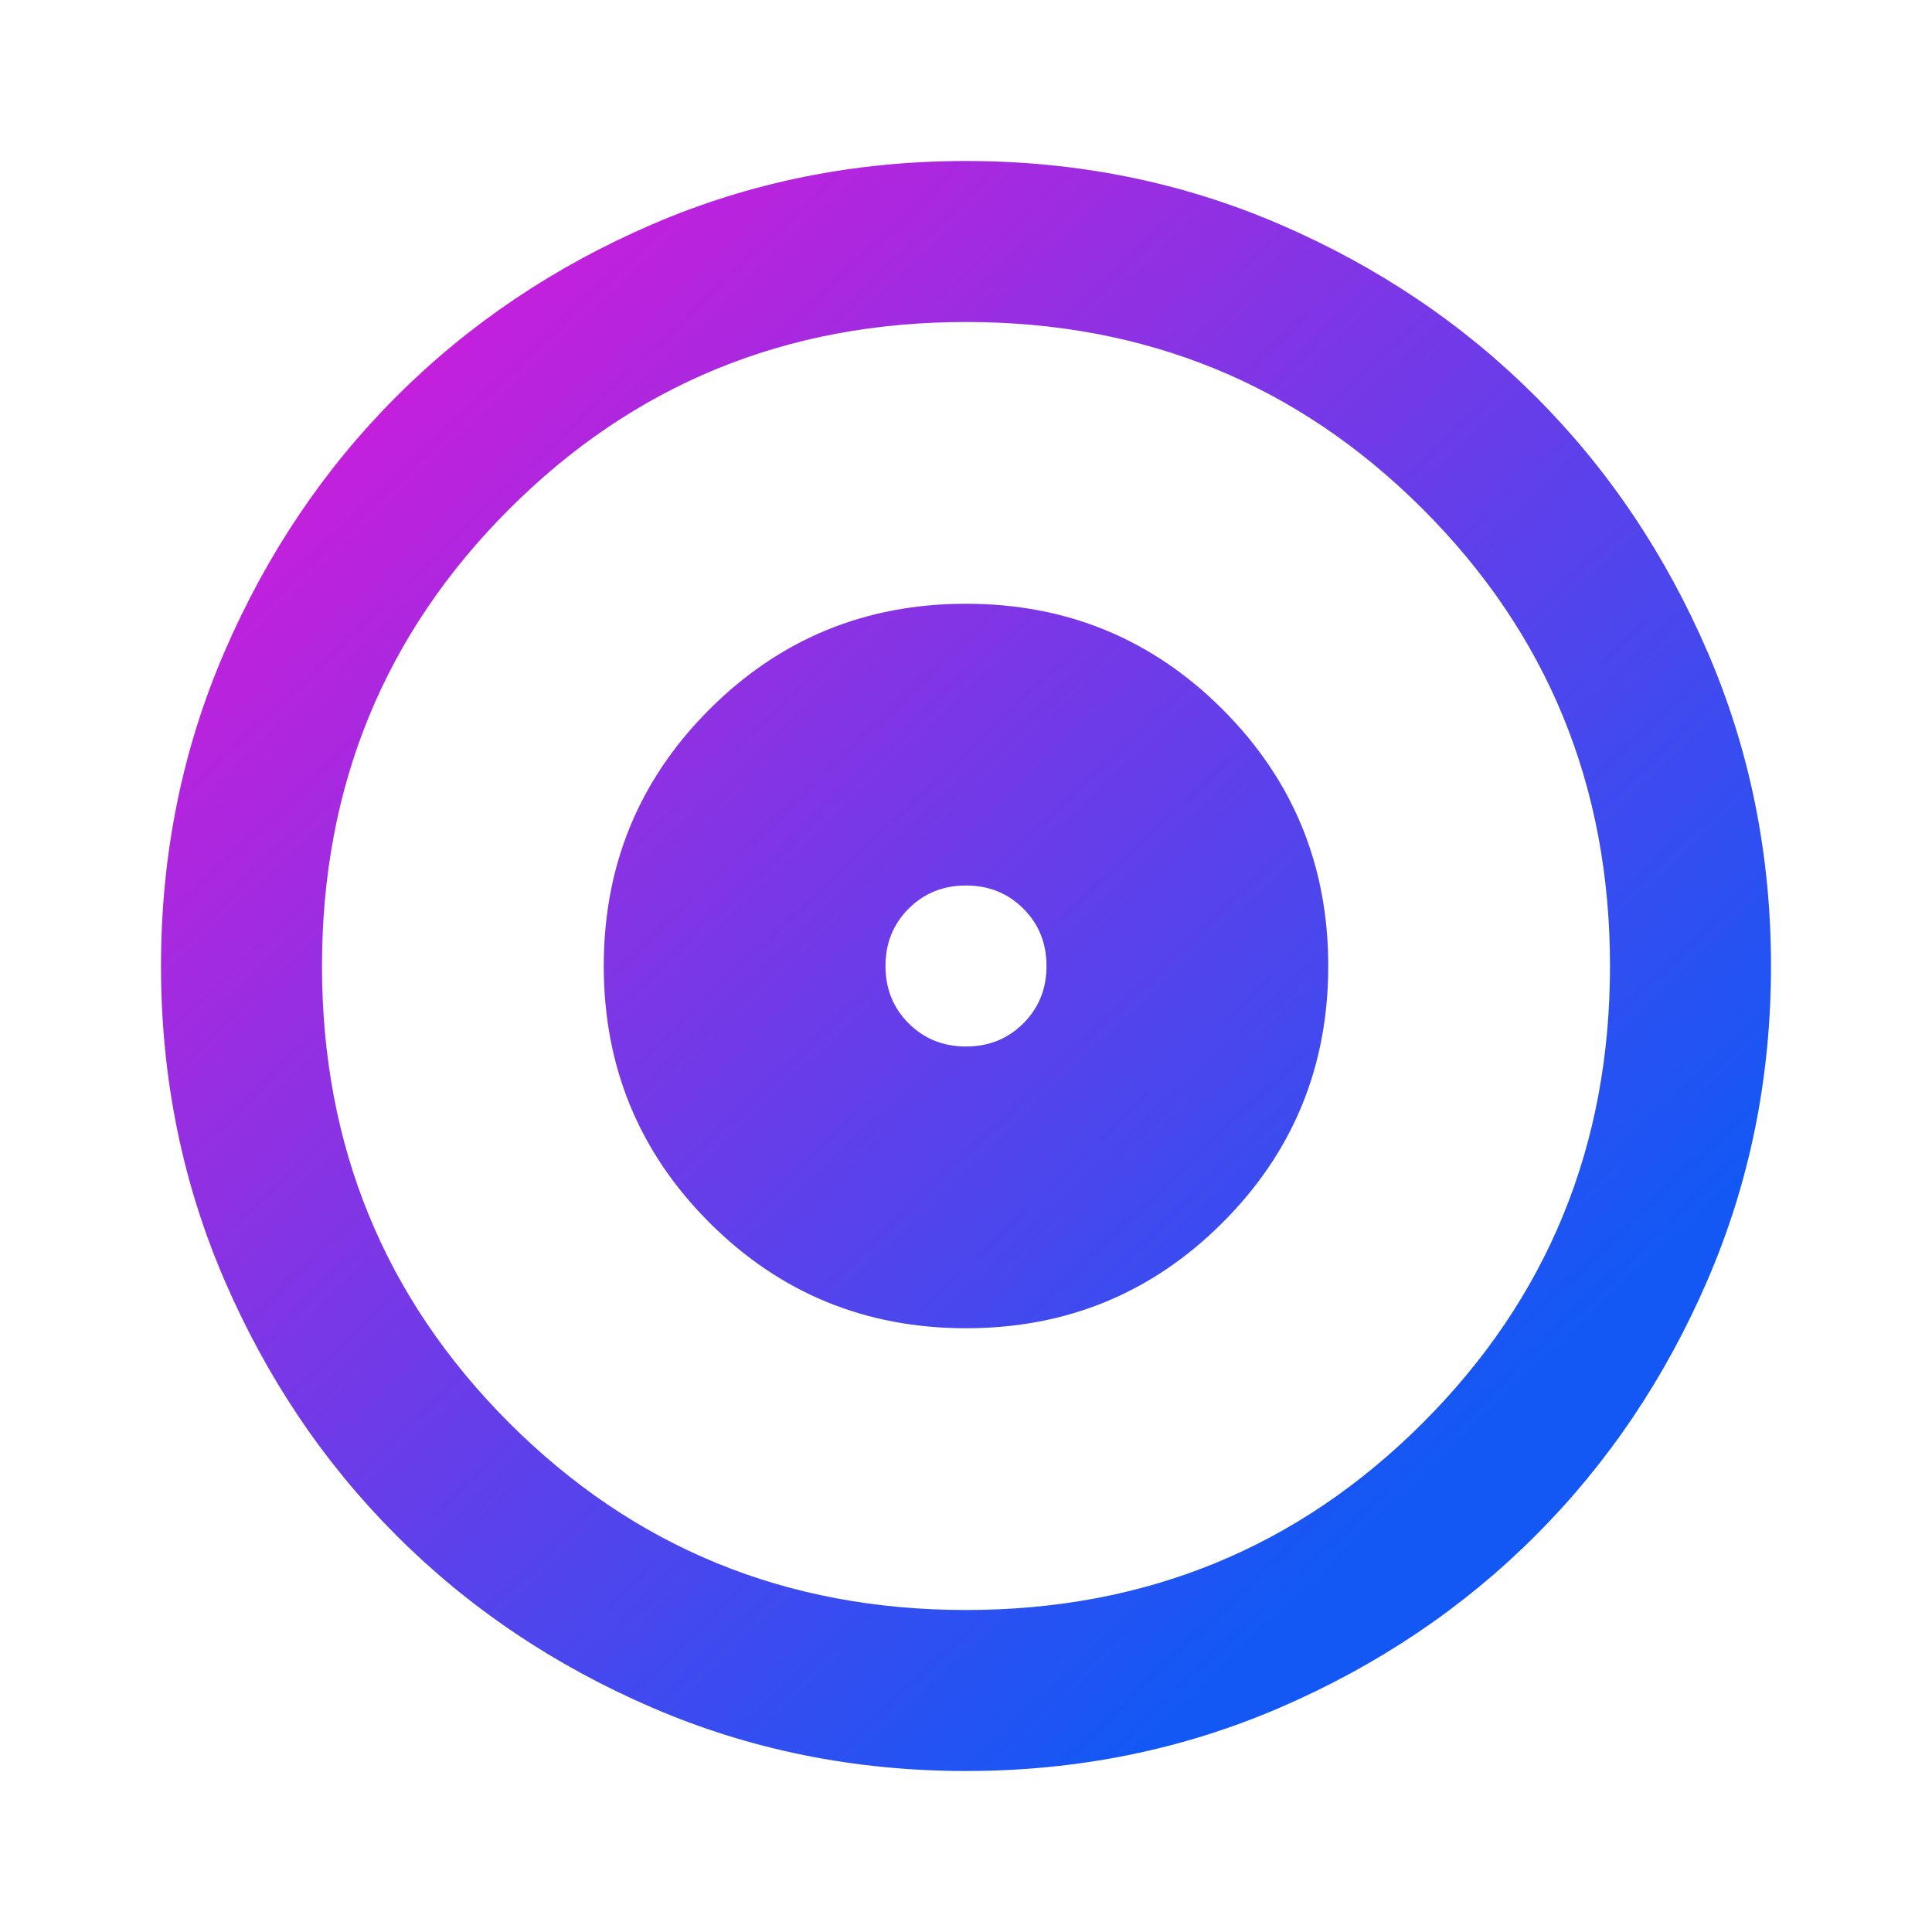 <svg width="150" height="150" viewBox="0 0 150 150" fill="none" xmlns="http://www.w3.org/2000/svg">
<mask id="mask0_217_1351" style="mask-type:alpha" maskUnits="userSpaceOnUse" x="0" y="0" width="150" height="150">
<rect width="150" height="150" fill="#D9D9D9"/>
</mask>
<g mask="url(#mask0_217_1351)">
<path d="M75 103.125C82.812 103.125 89.453 100.391 94.922 94.922C100.391 89.453 103.125 82.812 103.125 75C103.125 67.188 100.391 60.547 94.922 55.078C89.453 49.609 82.812 46.875 75 46.875C67.188 46.875 60.547 49.609 55.078 55.078C49.609 60.547 46.875 67.188 46.875 75C46.875 82.812 49.609 89.453 55.078 94.922C60.547 100.391 67.188 103.125 75 103.125ZM75 81.25C73.229 81.25 71.745 80.651 70.547 79.453C69.349 78.255 68.75 76.771 68.75 75C68.75 73.229 69.349 71.745 70.547 70.547C71.745 69.349 73.229 68.75 75 68.75C76.771 68.75 78.255 69.349 79.453 70.547C80.651 71.745 81.25 73.229 81.25 75C81.25 76.771 80.651 78.255 79.453 79.453C78.255 80.651 76.771 81.25 75 81.25ZM75 137.5C66.354 137.5 58.229 135.859 50.625 132.578C43.021 129.297 36.406 124.844 30.781 119.219C25.156 113.594 20.703 106.979 17.422 99.375C14.141 91.771 12.5 83.646 12.5 75C12.5 66.354 14.141 58.229 17.422 50.625C20.703 43.021 25.156 36.406 30.781 30.781C36.406 25.156 43.021 20.703 50.625 17.422C58.229 14.141 66.354 12.5 75 12.5C83.646 12.5 91.771 14.141 99.375 17.422C106.979 20.703 113.594 25.156 119.219 30.781C124.844 36.406 129.297 43.021 132.578 50.625C135.859 58.229 137.5 66.354 137.5 75C137.5 83.646 135.859 91.771 132.578 99.375C129.297 106.979 124.844 113.594 119.219 119.219C113.594 124.844 106.979 129.297 99.375 132.578C91.771 135.859 83.646 137.5 75 137.5ZM75 125C88.958 125 100.781 120.156 110.469 110.469C120.156 100.781 125 88.958 125 75C125 61.042 120.156 49.219 110.469 39.531C100.781 29.844 88.958 25 75 25C61.042 25 49.219 29.844 39.531 39.531C29.844 49.219 25 61.042 25 75C25 88.958 29.844 100.781 39.531 110.469C49.219 120.156 61.042 125 75 125Z" fill="url(#paint0_linear_217_1351)"/>
</g>
<defs>
<linearGradient id="paint0_linear_217_1351" x1="123.333" y1="102.653" x2="34.89" y2="9.579" gradientUnits="userSpaceOnUse">
<stop stop-color="#1358F5"/>
<stop offset="1" stop-color="#D61AD9"/>
</linearGradient>
</defs>
</svg>
